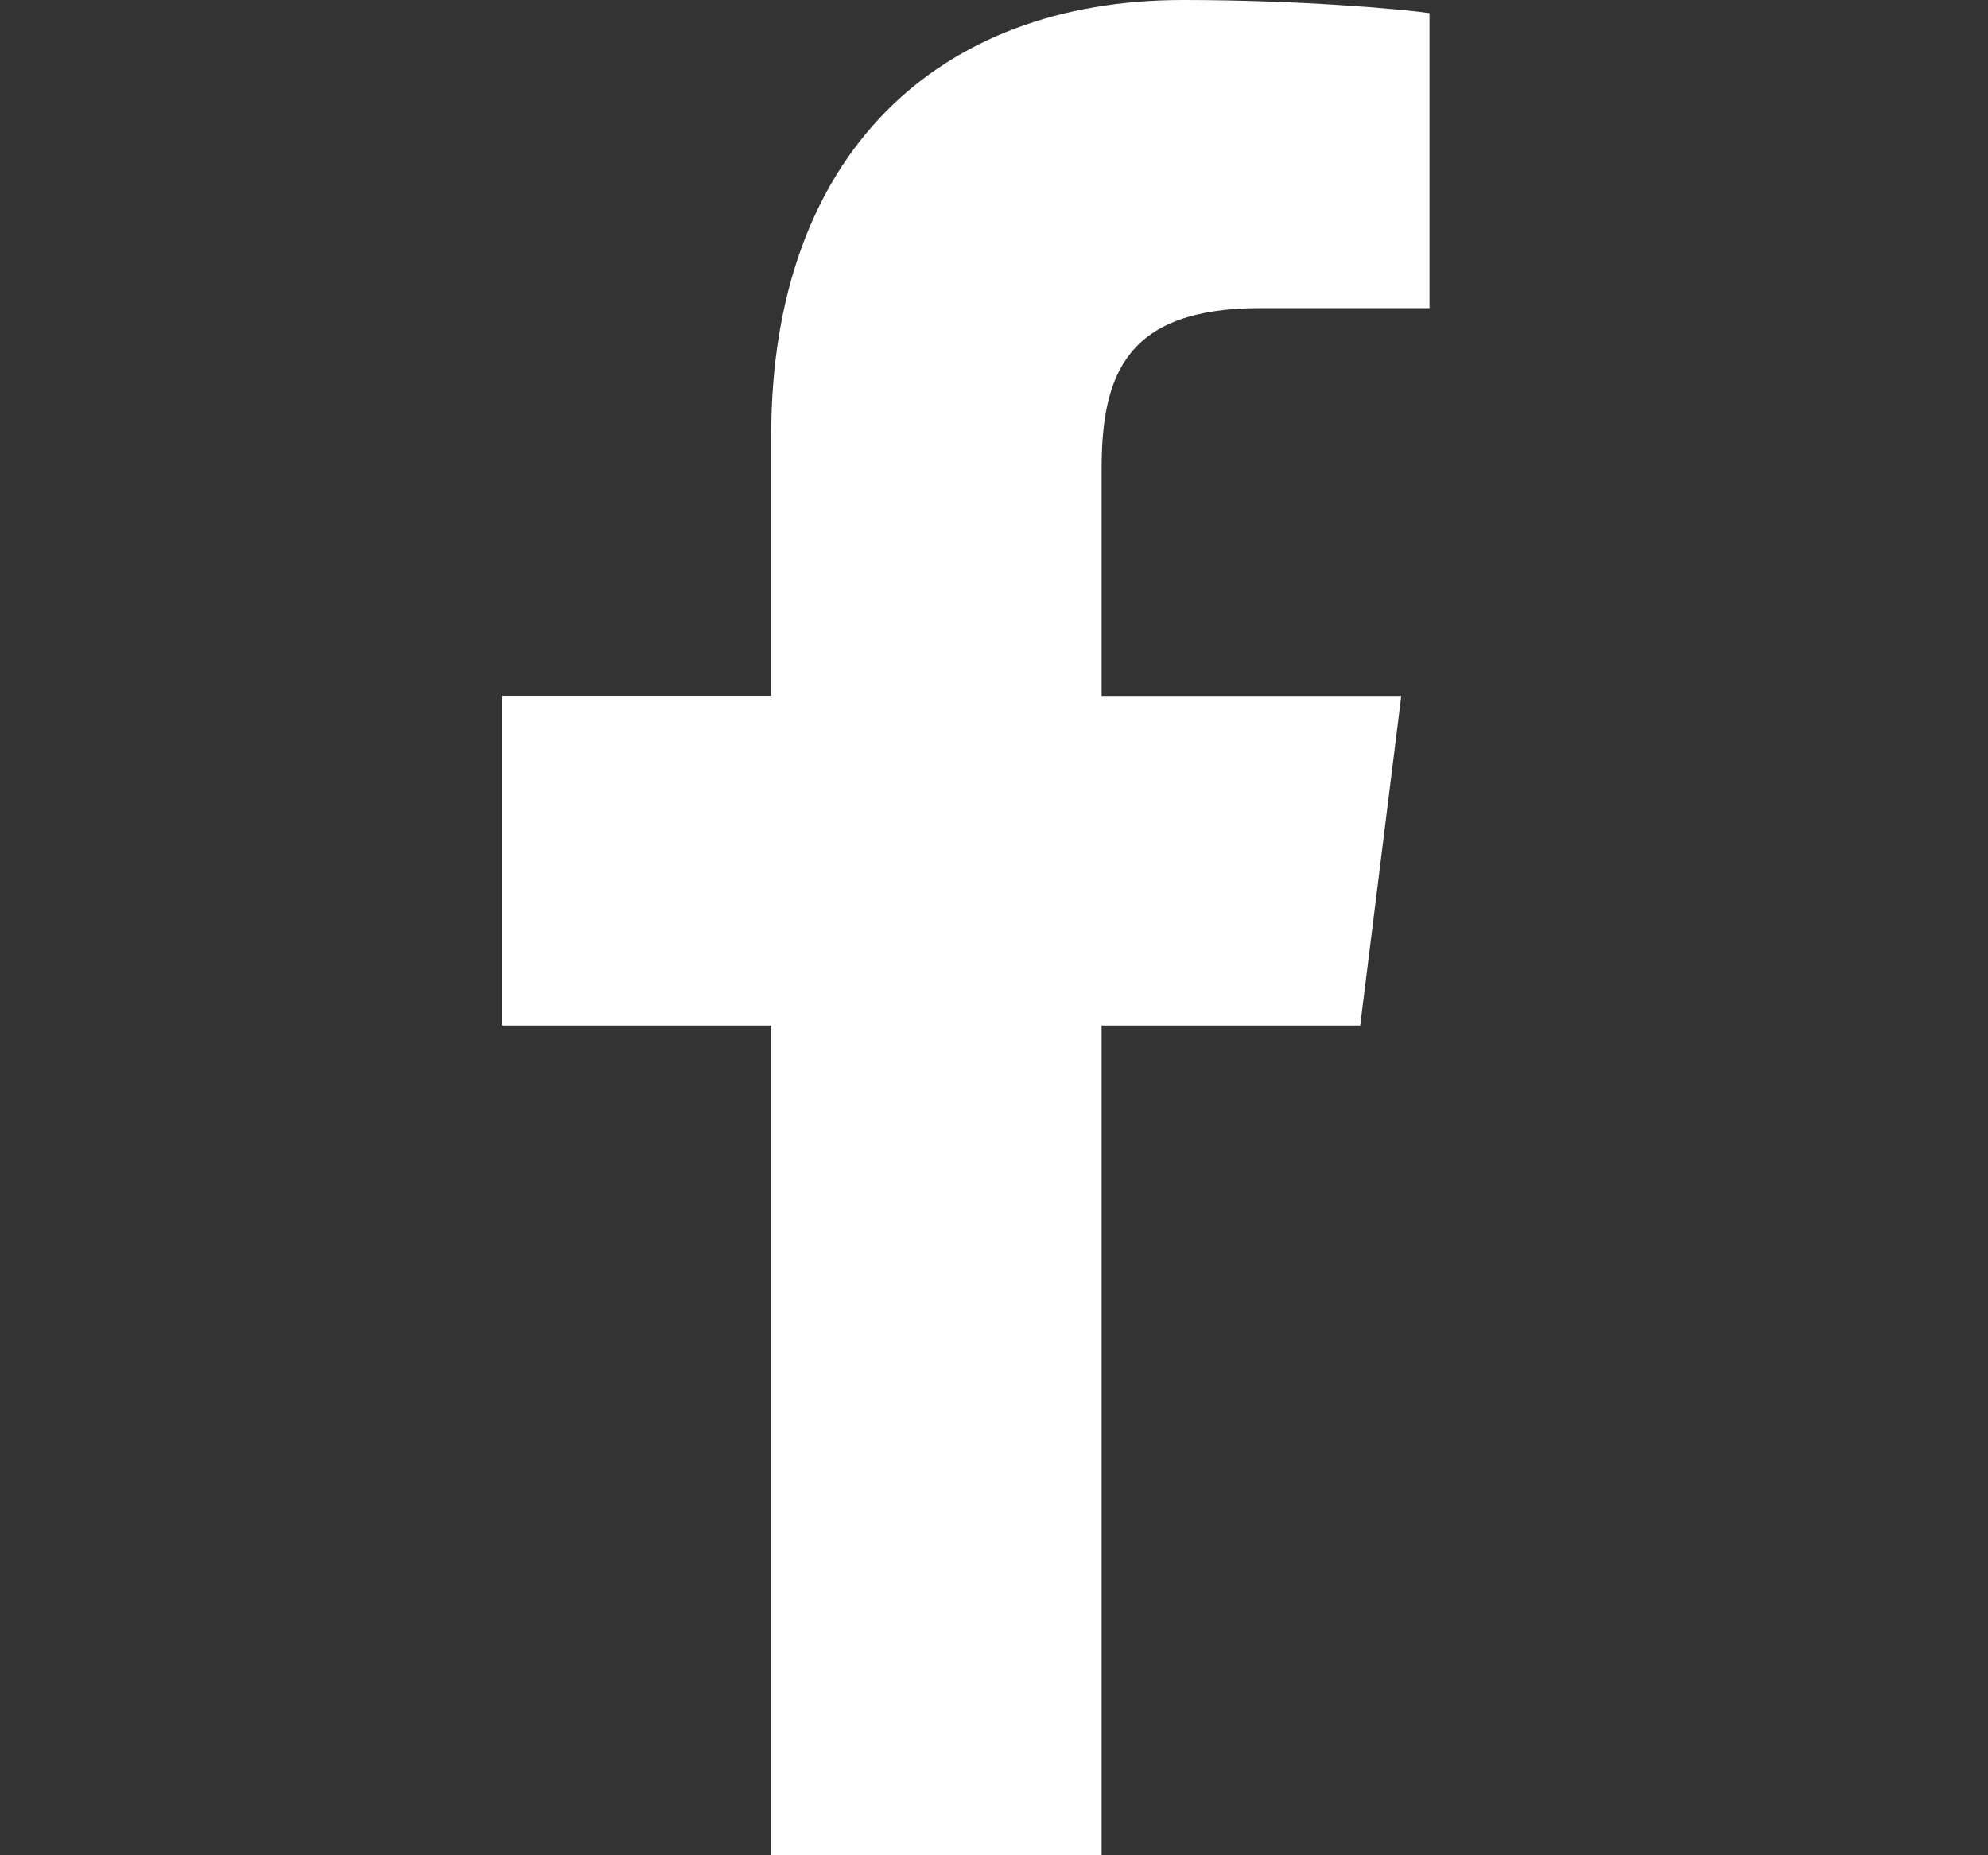 <svg xmlns:xlink="http://www.w3.org/1999/xlink" xmlns="http://www.w3.org/2000/svg" width="15" height="14" viewBox="0 0 15 14" fill="none">
                                <rect x="0" y="0" width="15" height="14" fill="#333333" stroke="none"/>
                                <g clip-path="url(#clip0_55_1870)" fill="none">
                                  <path d="M9.508 2.325H10.786V0.099C10.566 0.068 9.807 0 8.924 0C7.081 0 5.819 1.159 5.819 3.289V5.25H3.786V7.739H5.819V14H8.312V7.739H10.263L10.573 5.251H8.312V3.536C8.312 2.817 8.506 2.325 9.508 2.325Z" fill="#FFFFFF"/>
                                </g>
                              </svg>